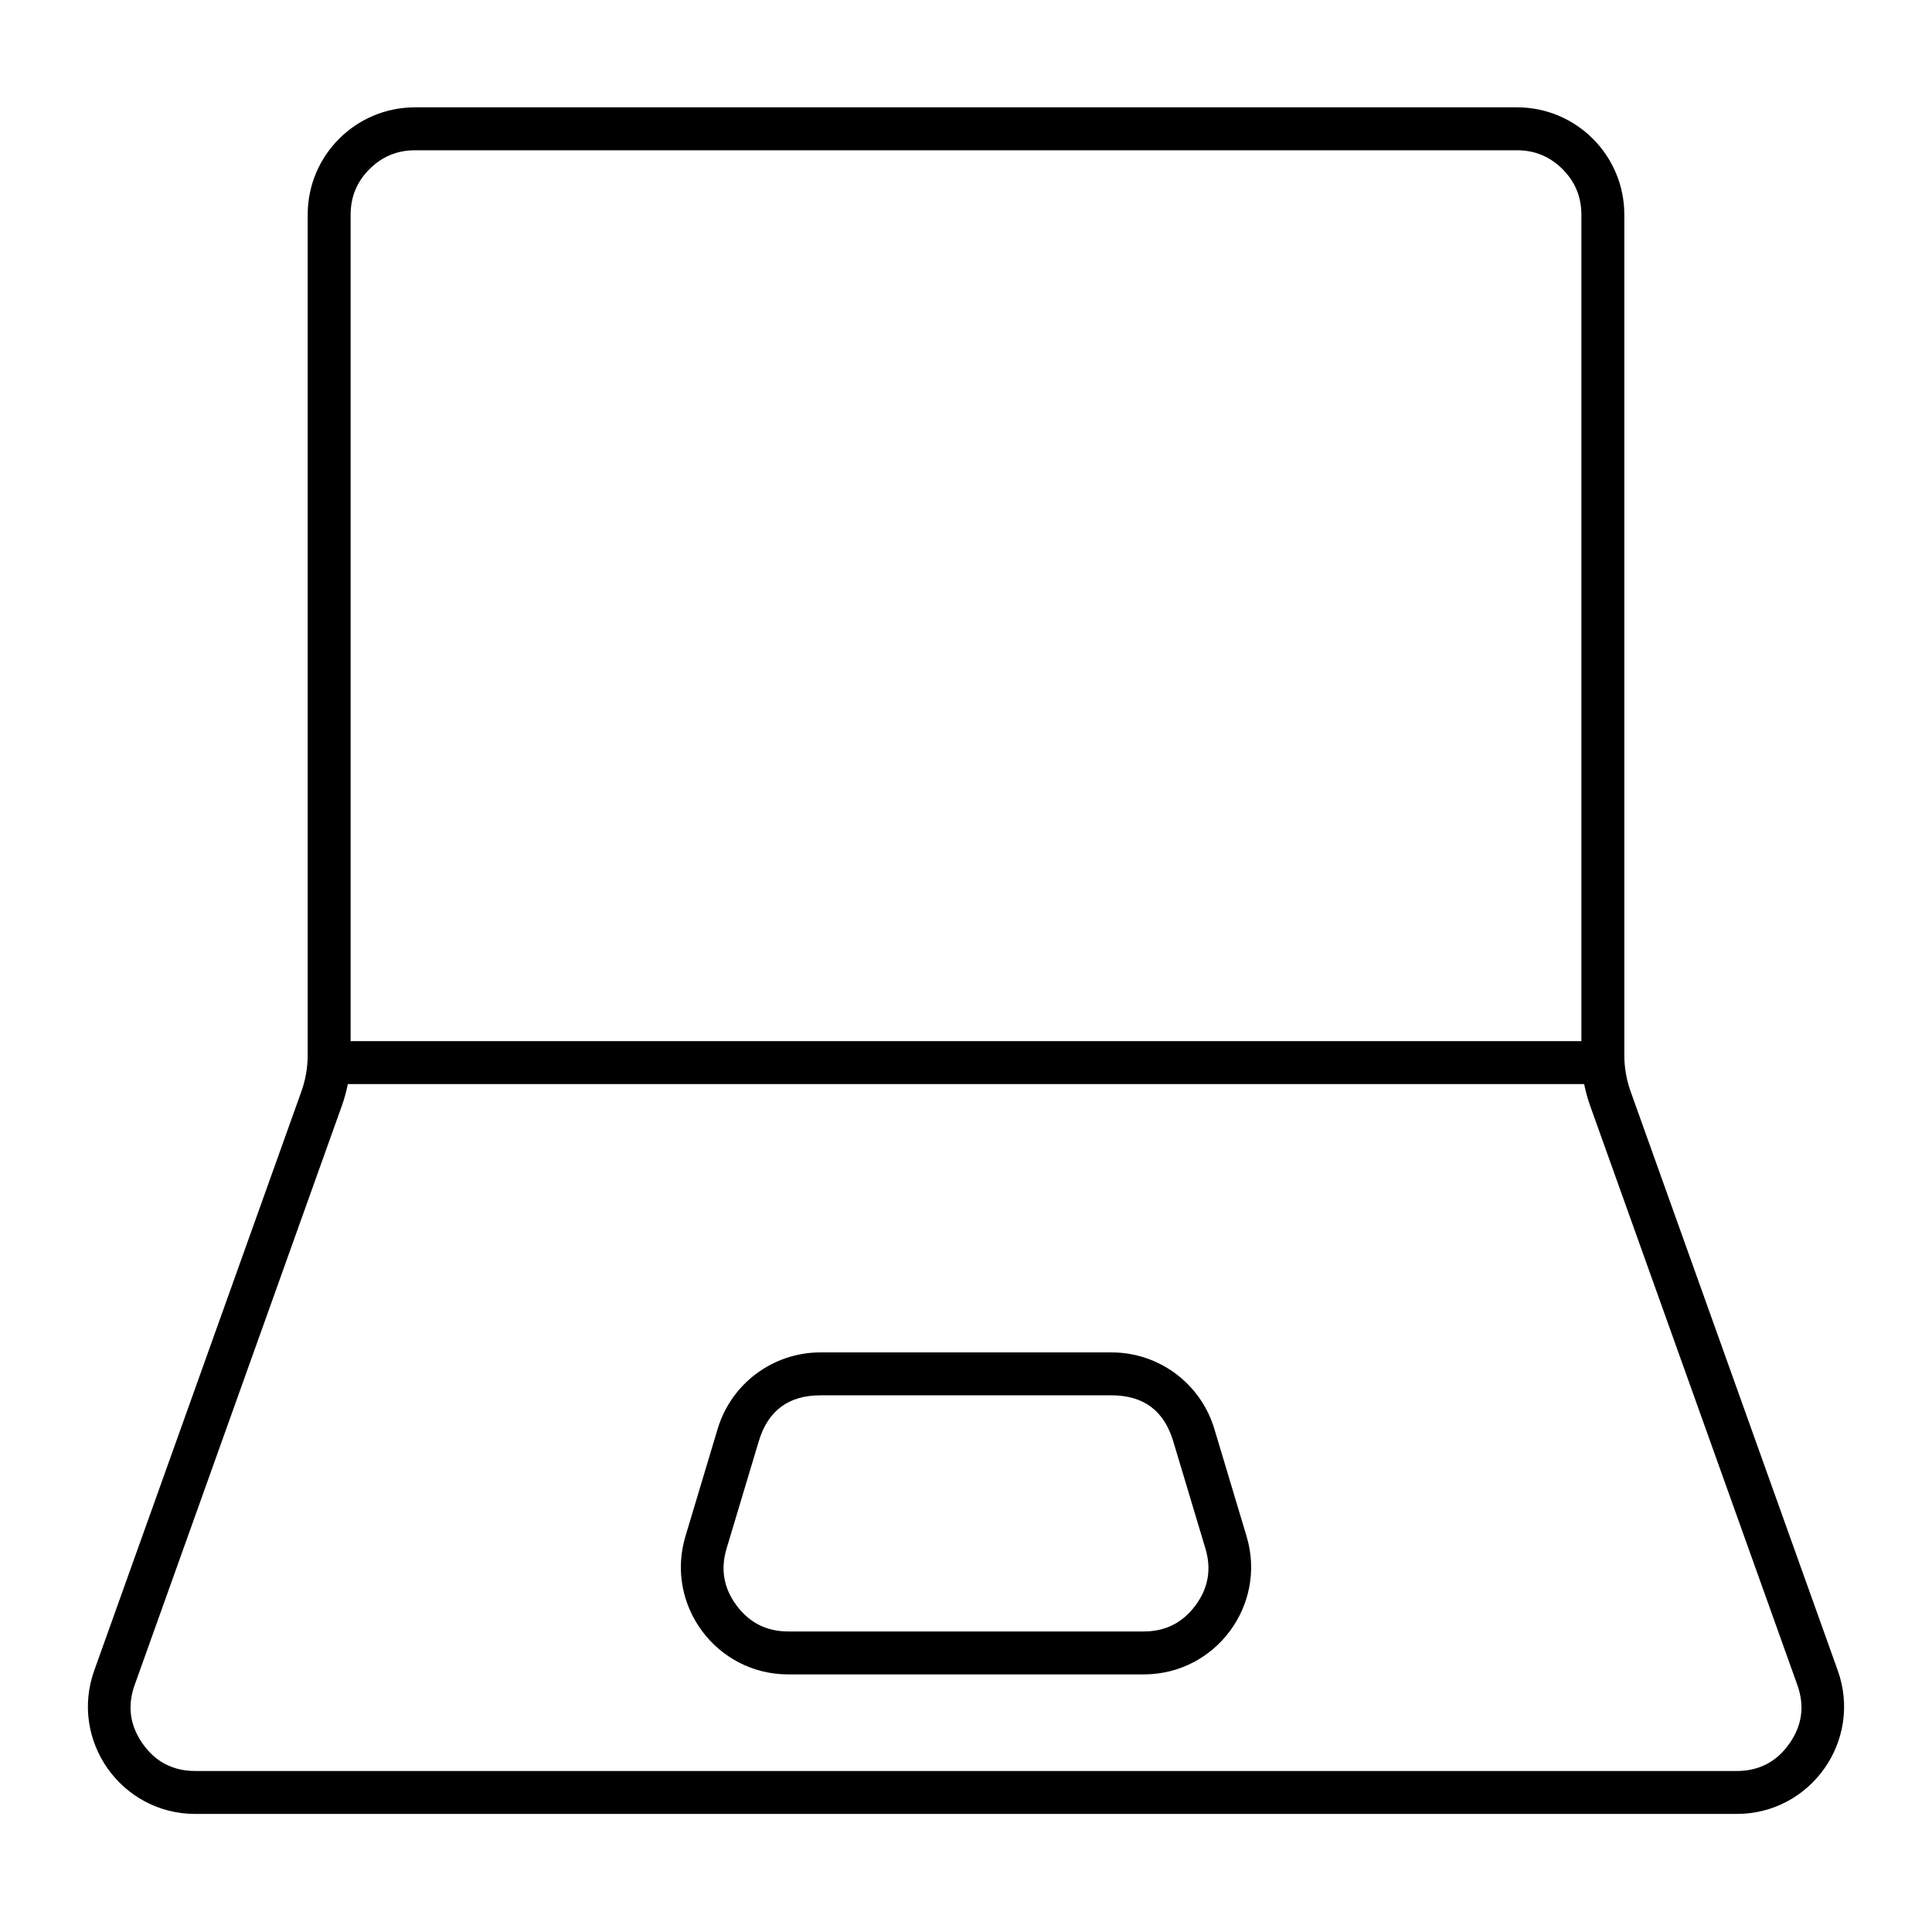 <svg viewBox="0 0 180 180" height="180" width="180" version="1.1" fill="none" xmlns:xlink="http://www.w3.org/1999/xlink" xmlns="http://www.w3.org/2000/svg"><defs><clipPath id="master_svg0_448_29231"><rect rx="0" height="180" width="180" y="0" x="0"></rect></clipPath></defs><g clip-path="url(#master_svg0_448_29231)"><g><path fill-opacity="1" fill="#000000" fill-rule="evenodd" d="M8.782,155.632C6.452,162.145,11.28,169,18.198,169L161.802,169C168.72,169,173.548,162.145,171.218,155.632L151.918,101.68C151.532,100.599,151.334,99.46,151.334,98.312L151.334,20C151.334,14.477,146.857,10,141.334,10L38.666,10C33.143,10,28.666,14.477,28.666,20L28.666,98.312C28.666,99.46,28.468,100.599,28.082,101.68L8.782,155.632ZM12.548,156.979Q11.5,159.91,13.292,162.455Q15.085,165,18.198,165L161.802,165Q164.915,165,166.708,162.455Q168.5,159.91,167.452,156.979L148.152,103.028Q147.334,100.741,147.334,98.312L147.334,20Q147.334,17.515,145.577,15.757Q143.819,14,141.334,14L38.666,14Q36.181,14,34.423,15.757Q32.666,17.515,32.666,20L32.666,98.312Q32.666,100.741,31.848,103.028L12.548,156.979Z"></path></g><g><path fill-opacity="1" fill="#000000" fill-rule="evenodd" d="M148.5,101L29,101L29,97L148.5,97L148.5,101Z"></path></g><g><path fill-opacity="1" fill="#000000" fill-rule="evenodd" d="M63.862,143.126C61.937,149.543,66.742,156,73.44,156L106.56,156C113.258,156,118.063,149.543,116.138,143.126L113.138,133.127C111.869,128.897,107.976,126,103.56,126L76.44,126C72.024,126,68.131,128.897,66.862,133.127L63.862,143.126ZM67.693,144.276Q66.827,147.163,68.627,149.582Q70.426,152,73.44,152L106.56,152Q109.574,152,111.373,149.582Q113.173,147.163,112.307,144.276L109.307,134.276Q108.024,130,103.56,130L76.44,130Q71.976,130,70.693,134.276L67.693,144.276Z"></path></g></g></svg>